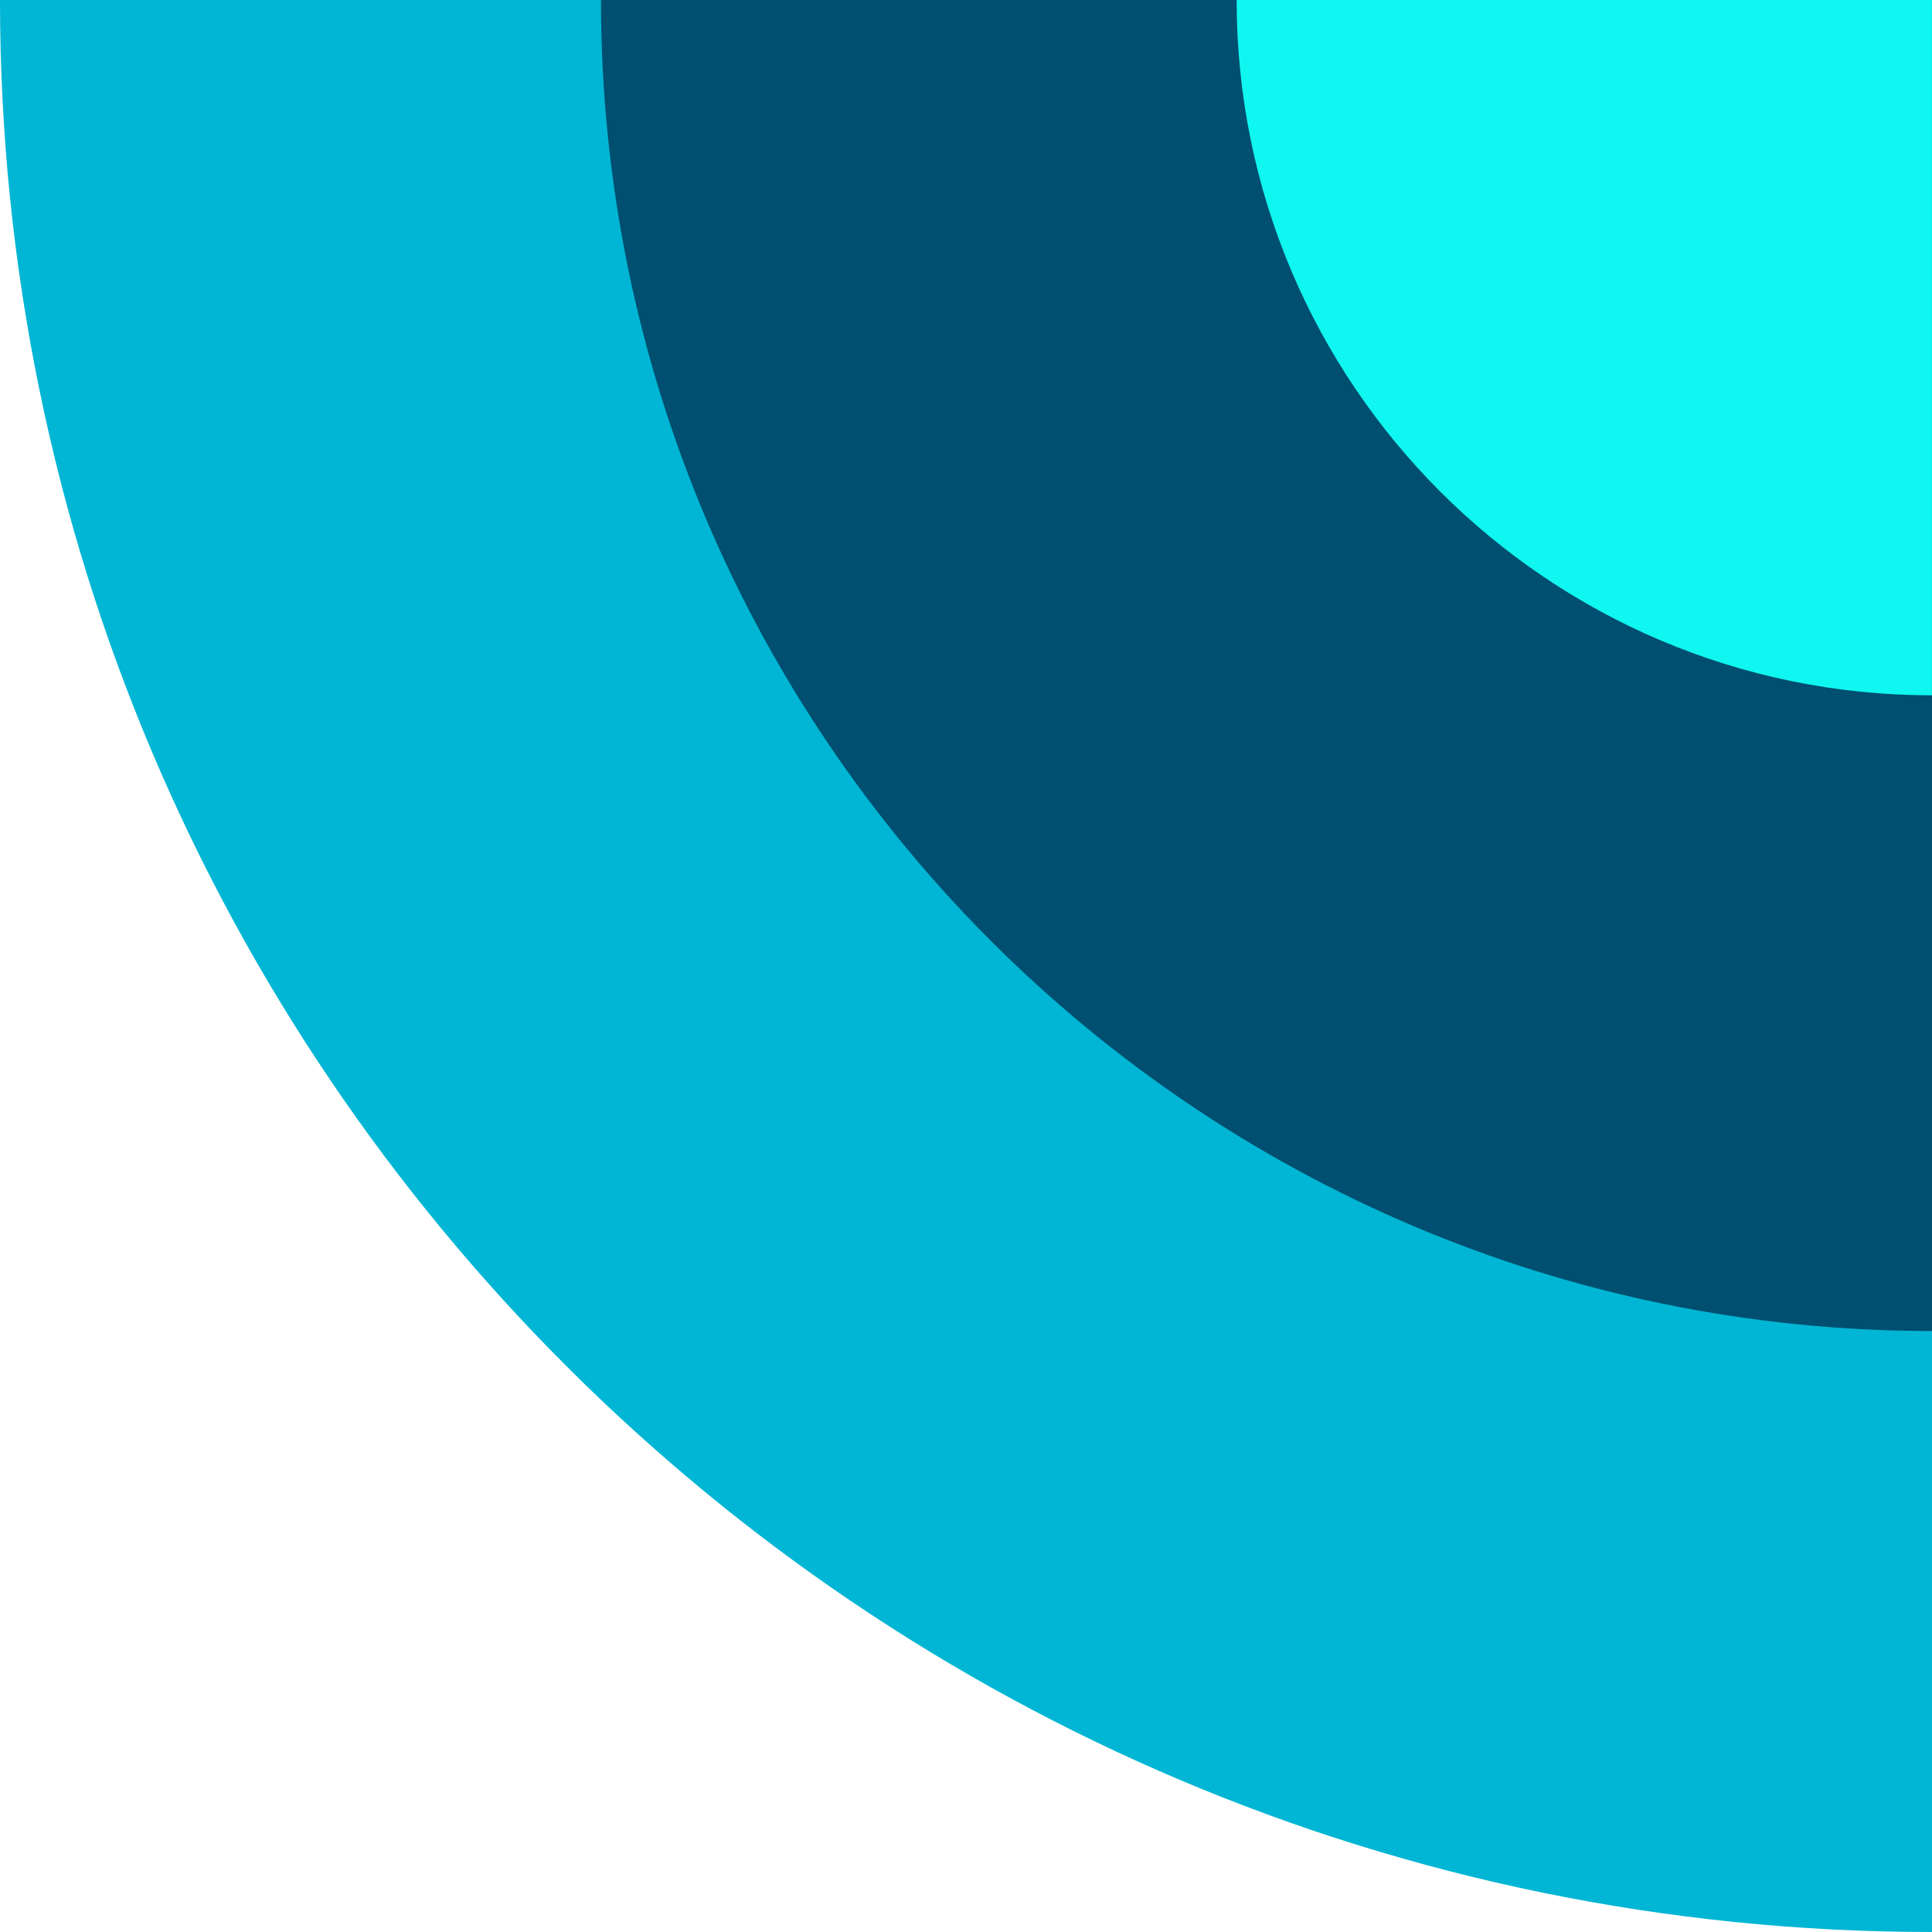 <?xml version="1.0" encoding="UTF-8"?>
<svg id="Capa_1" data-name="Capa 1" xmlns="http://www.w3.org/2000/svg" viewBox="0 0 402.59 402.59">
  <defs>
    <style>
      .cls-1 {
        fill: #00b6d4;
      }

      .cls-2 {
        fill: #004f70;
      }

      .cls-3 {
        fill: #0ff7f0;
      }
    </style>
  </defs>
  <path class="cls-1" d="M0,0h402.59v402.59h0C180.39,402.59,0,222.19,0,0H0Z"/>
  <path class="cls-2" d="M125.23,0h277.36v277.36h0C249.51,277.36,125.23,153.08,125.23,0h0Z"/>
  <path class="cls-3" d="M257.69,0c0,80.02,64.87,144.89,144.89,144.89V0h-144.89Z"/>
</svg>